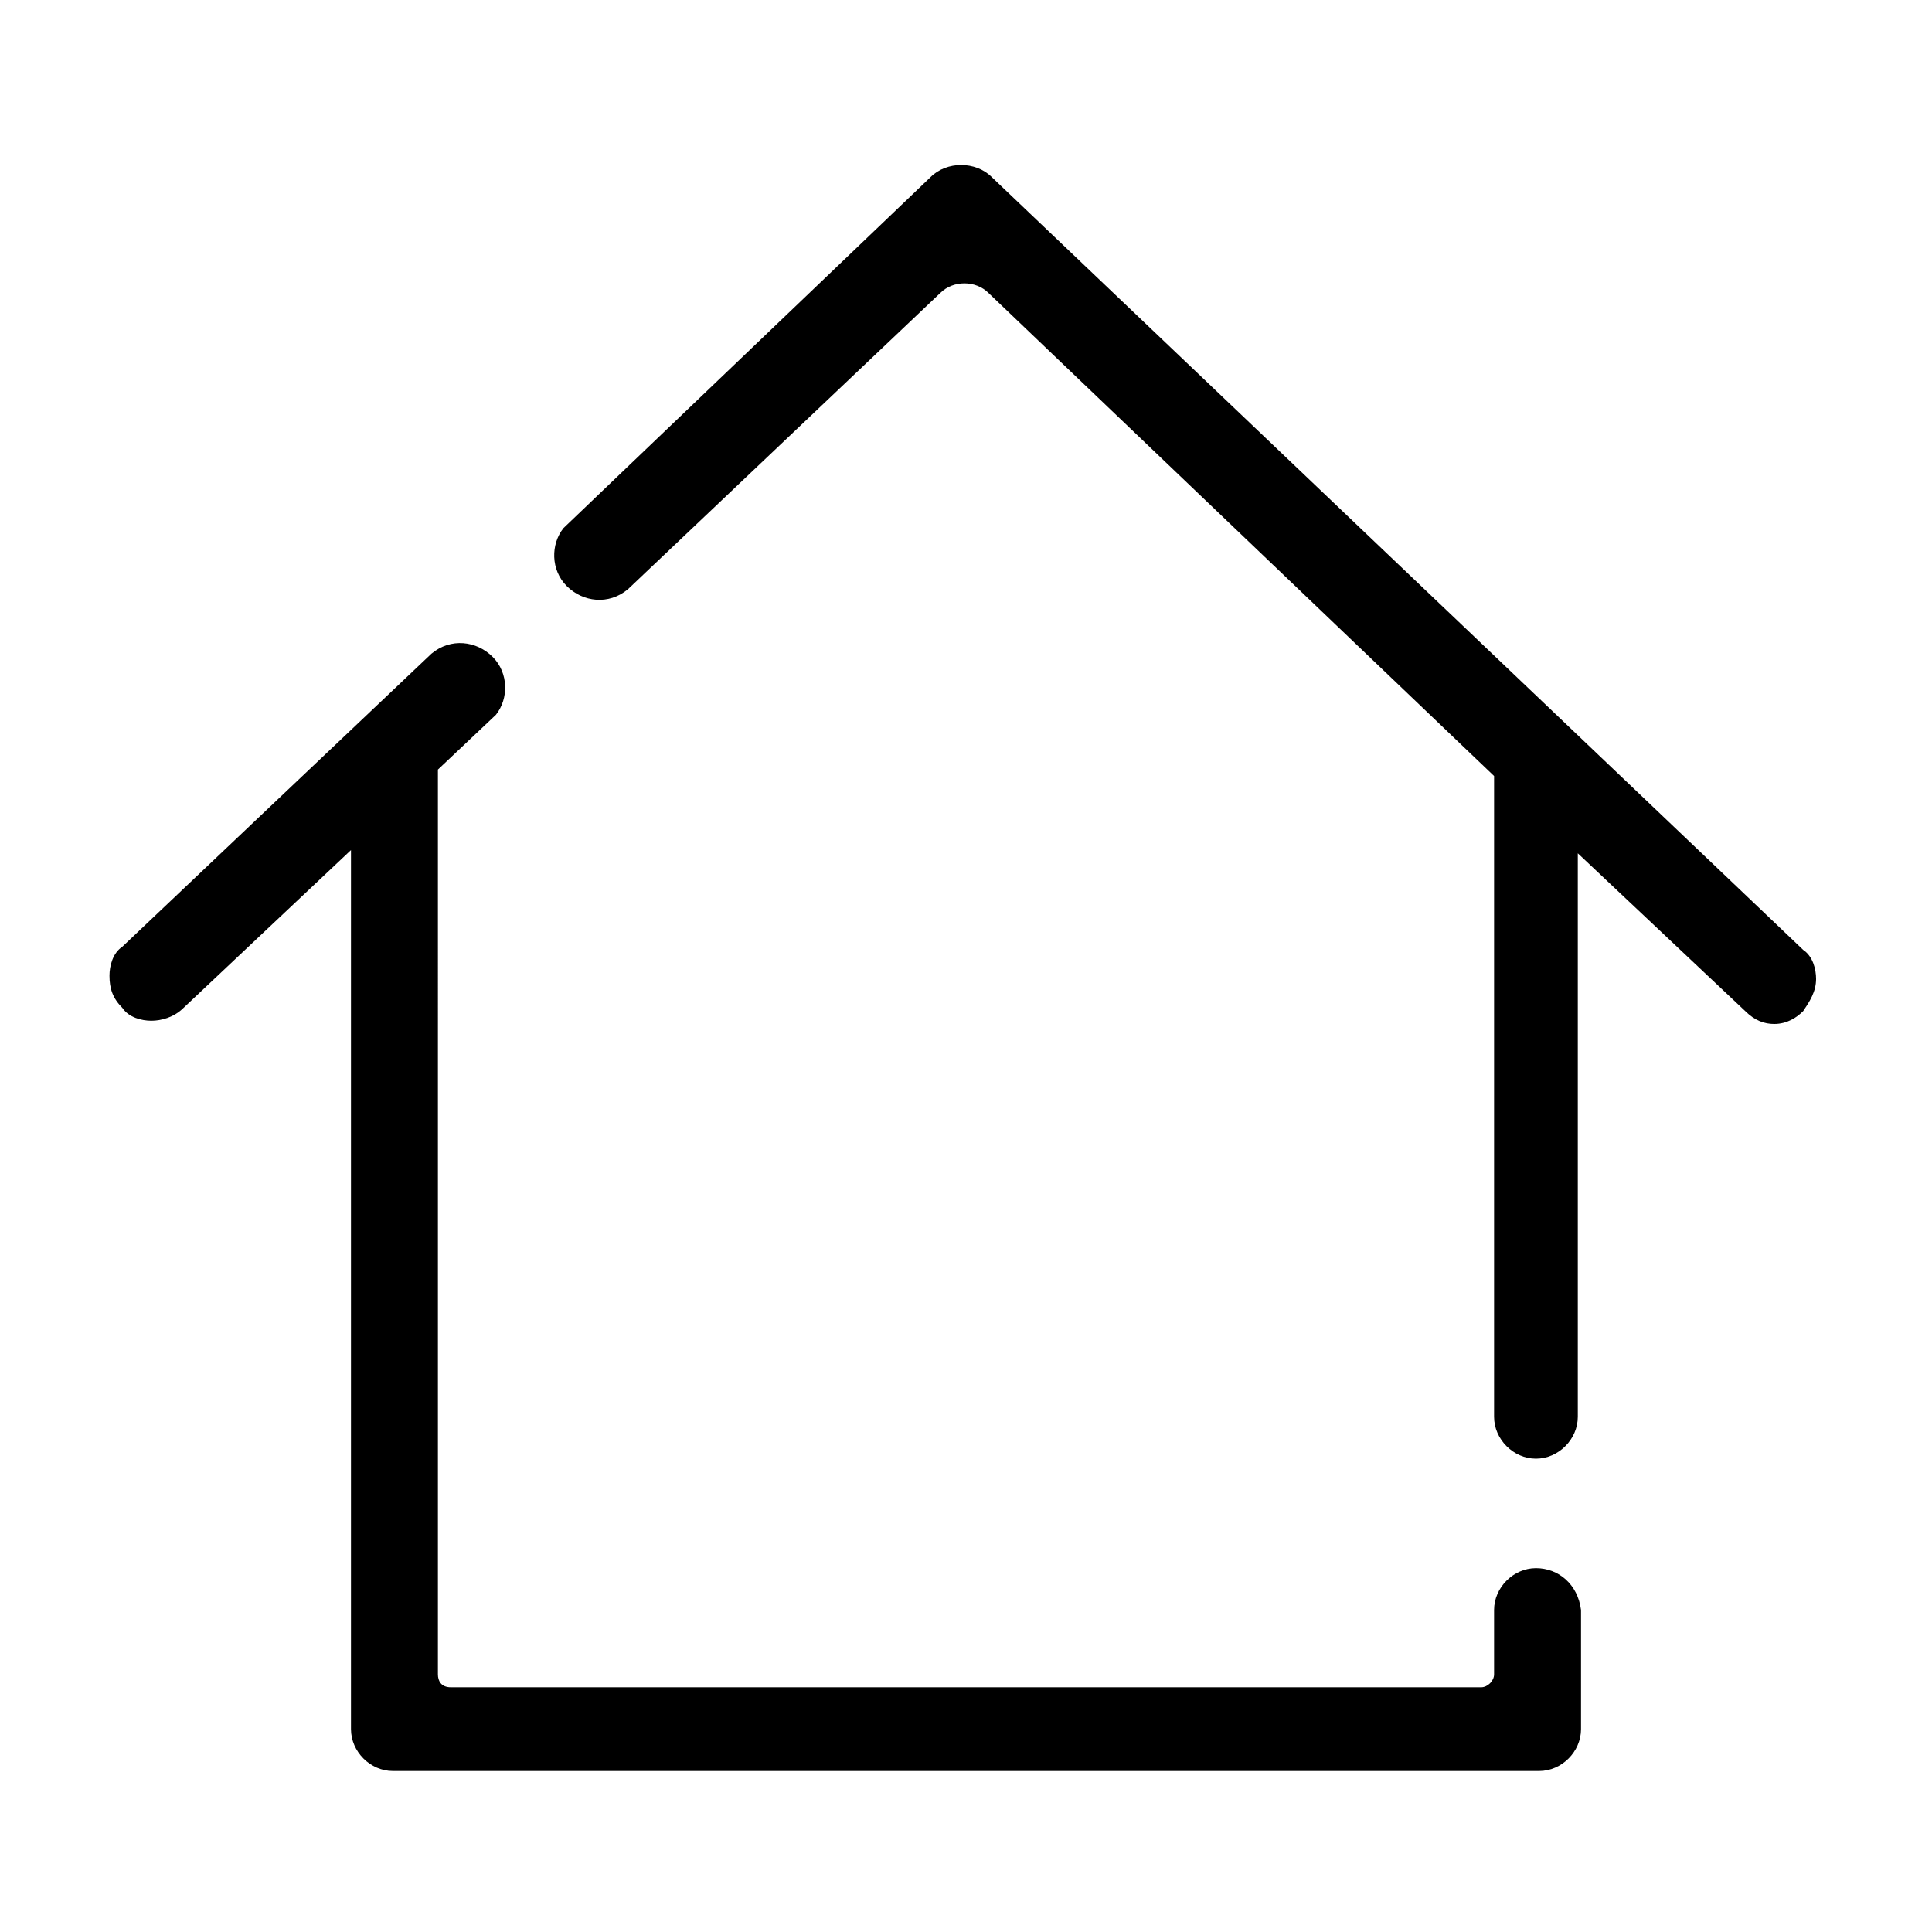 <svg version="1.1" id="Layer_1" xmlns="http://www.w3.org/2000/svg" x="0" y="0" width="60" height="60" viewBox="0 0 60 60" xml:space="preserve"><path d="M47.7 48.7c-.7 0-1.3.6-1.3 1.3v2c0 .2-.2.4-.4.4H14c-.3 0-.4-.2-.4-.4V23.9l1.8-1.7c.4-.5.4-1.3-.1-1.8s-1.3-.6-1.9-.1l-9.6 9.1c-.3.2-.4.6-.4.9 0 .4.1.7.4 1 .2.3.6.4.9.4.3 0 .7-.1 1-.4l5.2-4.9v27.3c0 .7.6 1.3 1.3 1.3h35.6c.7 0 1.3-.6 1.3-1.3V50c-.1-.8-.7-1.3-1.4-1.3zM56 29.5l-25.2-24c-.5-.5-1.4-.5-1.9 0L17.5 16.4c-.4.5-.4 1.3.1 1.8s1.3.6 1.9.1l9.7-9.2c.4-.4 1.1-.4 1.5 0l15.7 15V44c0 .7.6 1.3 1.3 1.3.7 0 1.3-.6 1.3-1.3V26.5l5.2 4.9c.3.3.6.4.9.4.4 0 .7-.2.9-.4.2-.3.4-.6.4-1 0-.3-.1-.7-.4-.9z"/></svg>